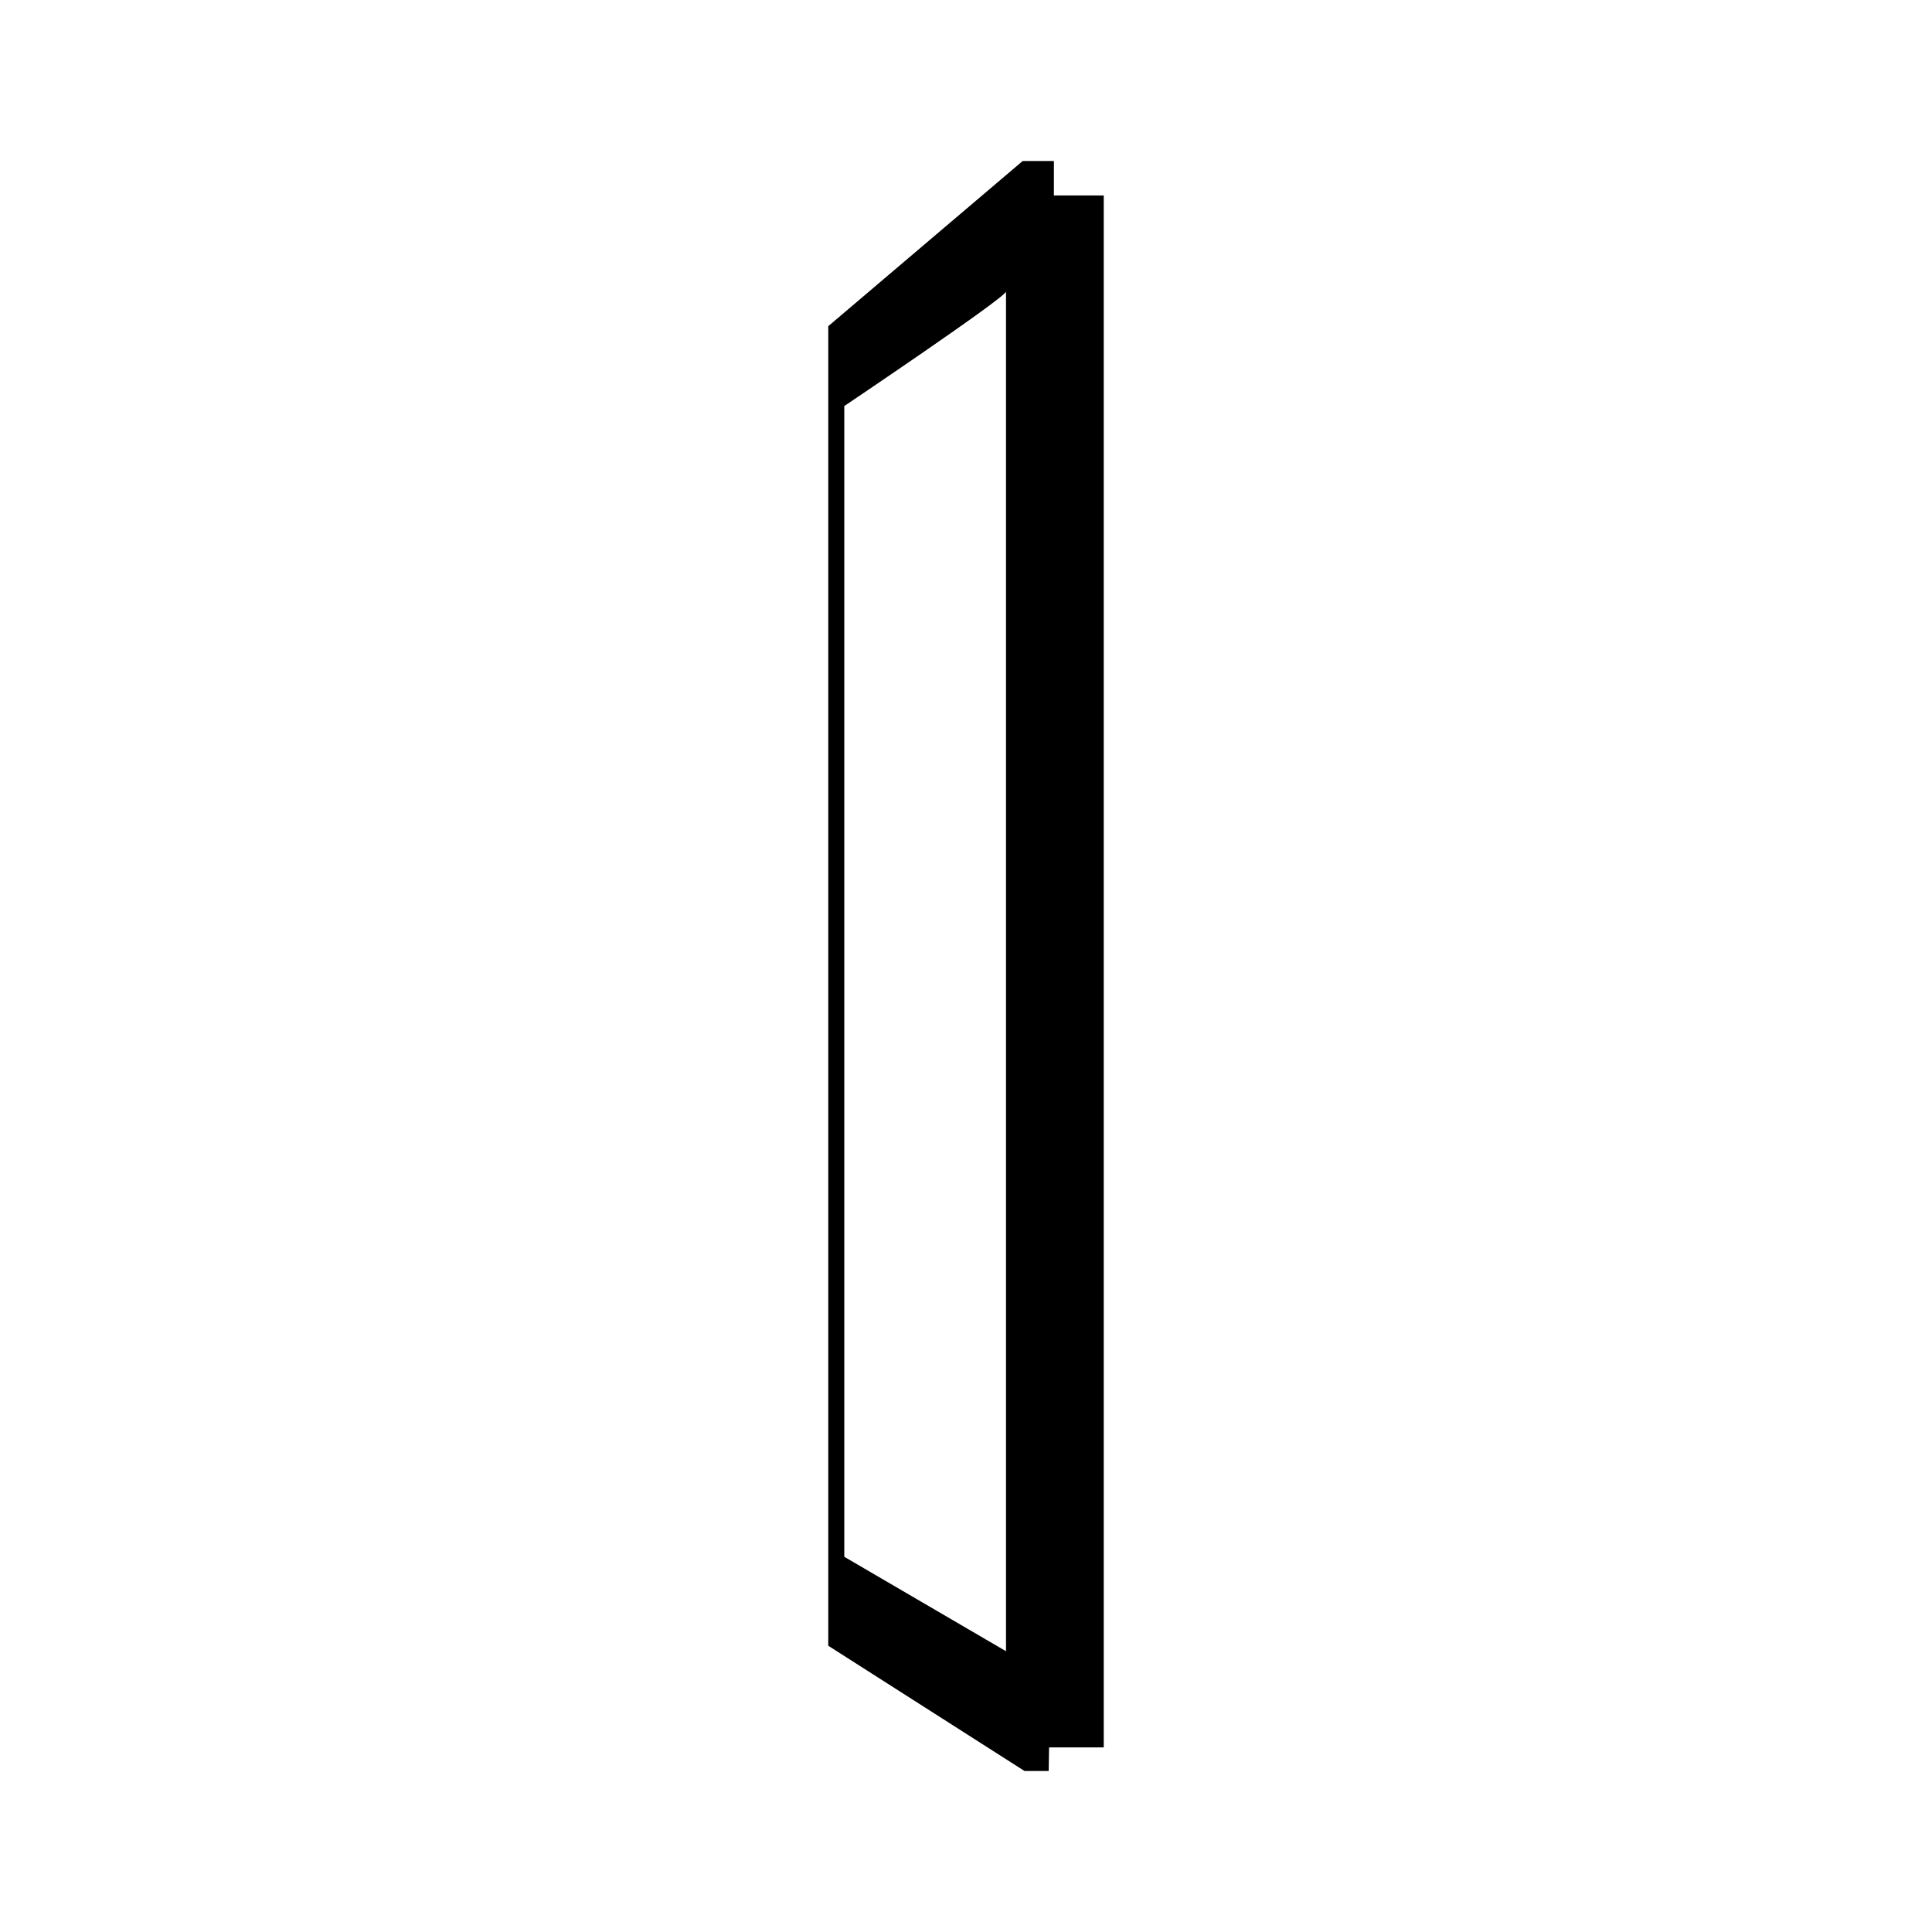 <?xml version="1.0" encoding="utf-8"?>
<!-- Generator: www.svgicons.com -->
<svg xmlns="http://www.w3.org/2000/svg" width="800" height="800" viewBox="0 0 24 24">
<path fill="currentColor" d="M13.032 21.707h.679V2.428h-.619V2h-.388l-2.415 2.052v16.392L12.727 22h.3zm-2.544-2.368V5.044s1.978-1.33 2.009-1.421v16.889z"/>
</svg>